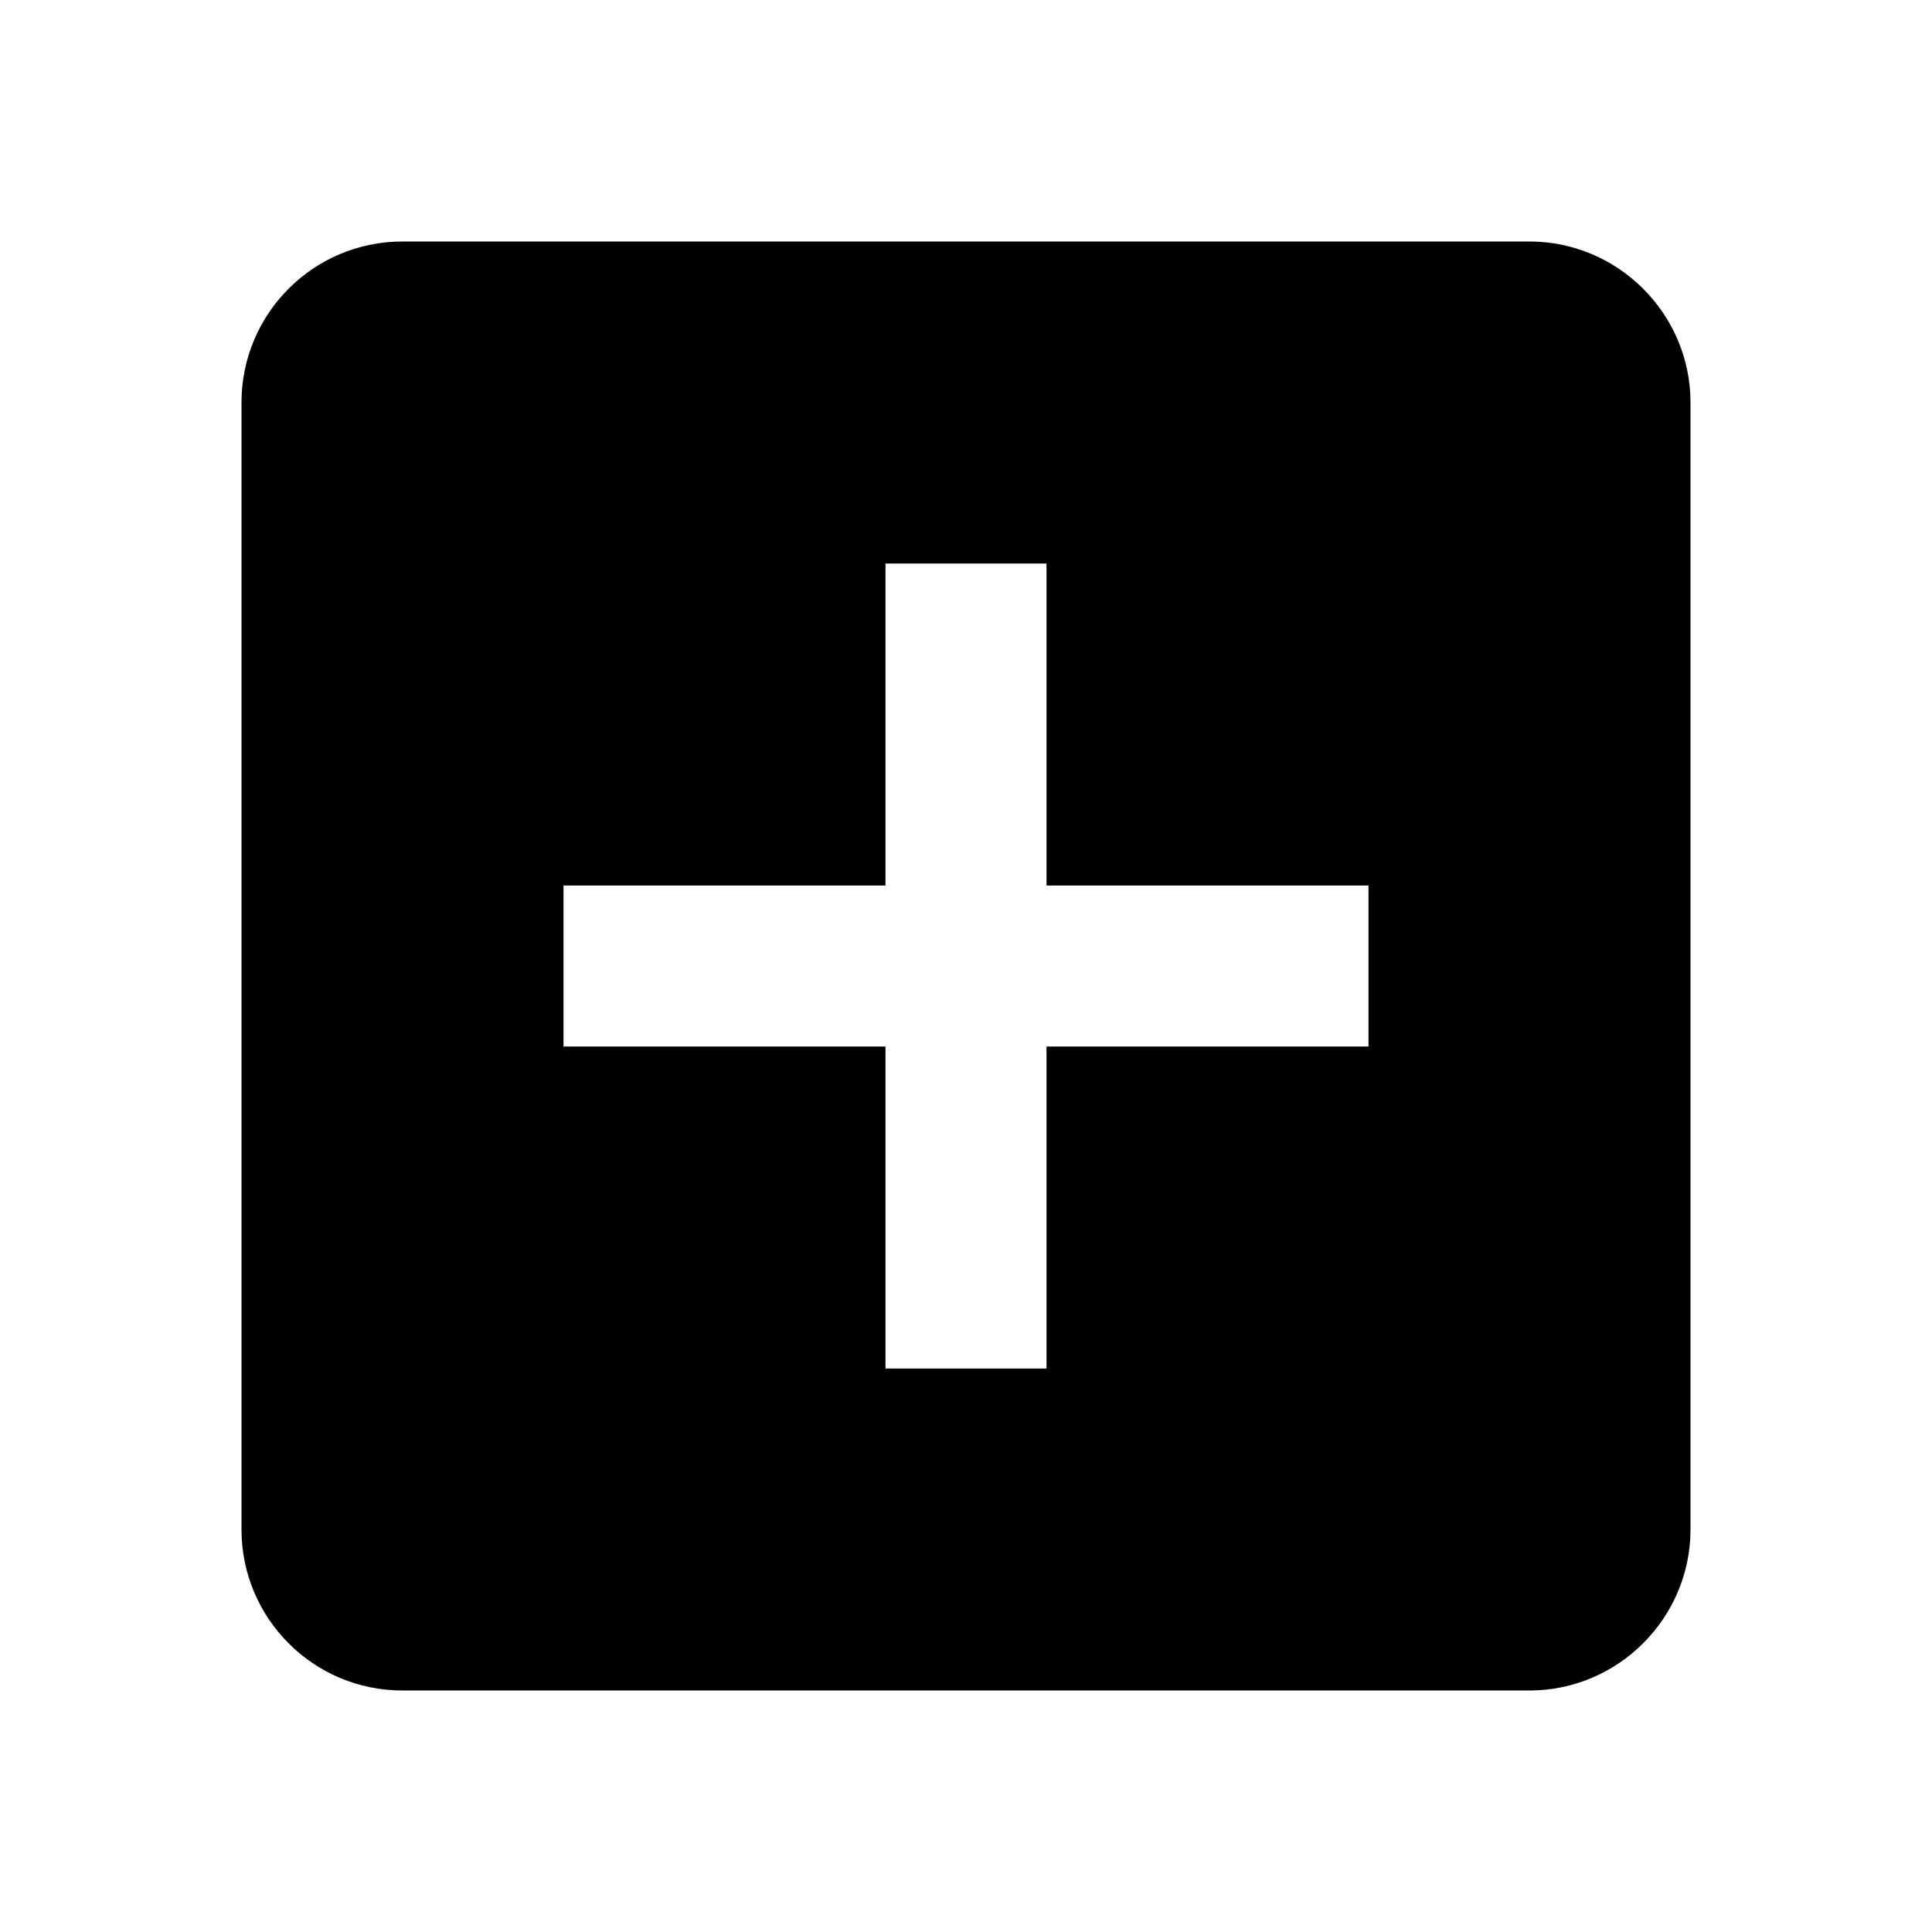 <svg xmlns="http://www.w3.org/2000/svg" width="24" height="24" viewBox="0 0 24 24">
    <path d="M19 3h-14c-1.11 0-2 .9-2 2v14c0 1.1.89 2 2 2h14c1.1 0 2-.9 2-2v-14c0-1.1-.9-2-2-2zm-2 10h-4v4h-2v-4h-4v-2h4v-4h2v4h4v2z"/>
    <path d="M0 0h24v24h-24z" fill="none"/>
</svg>
